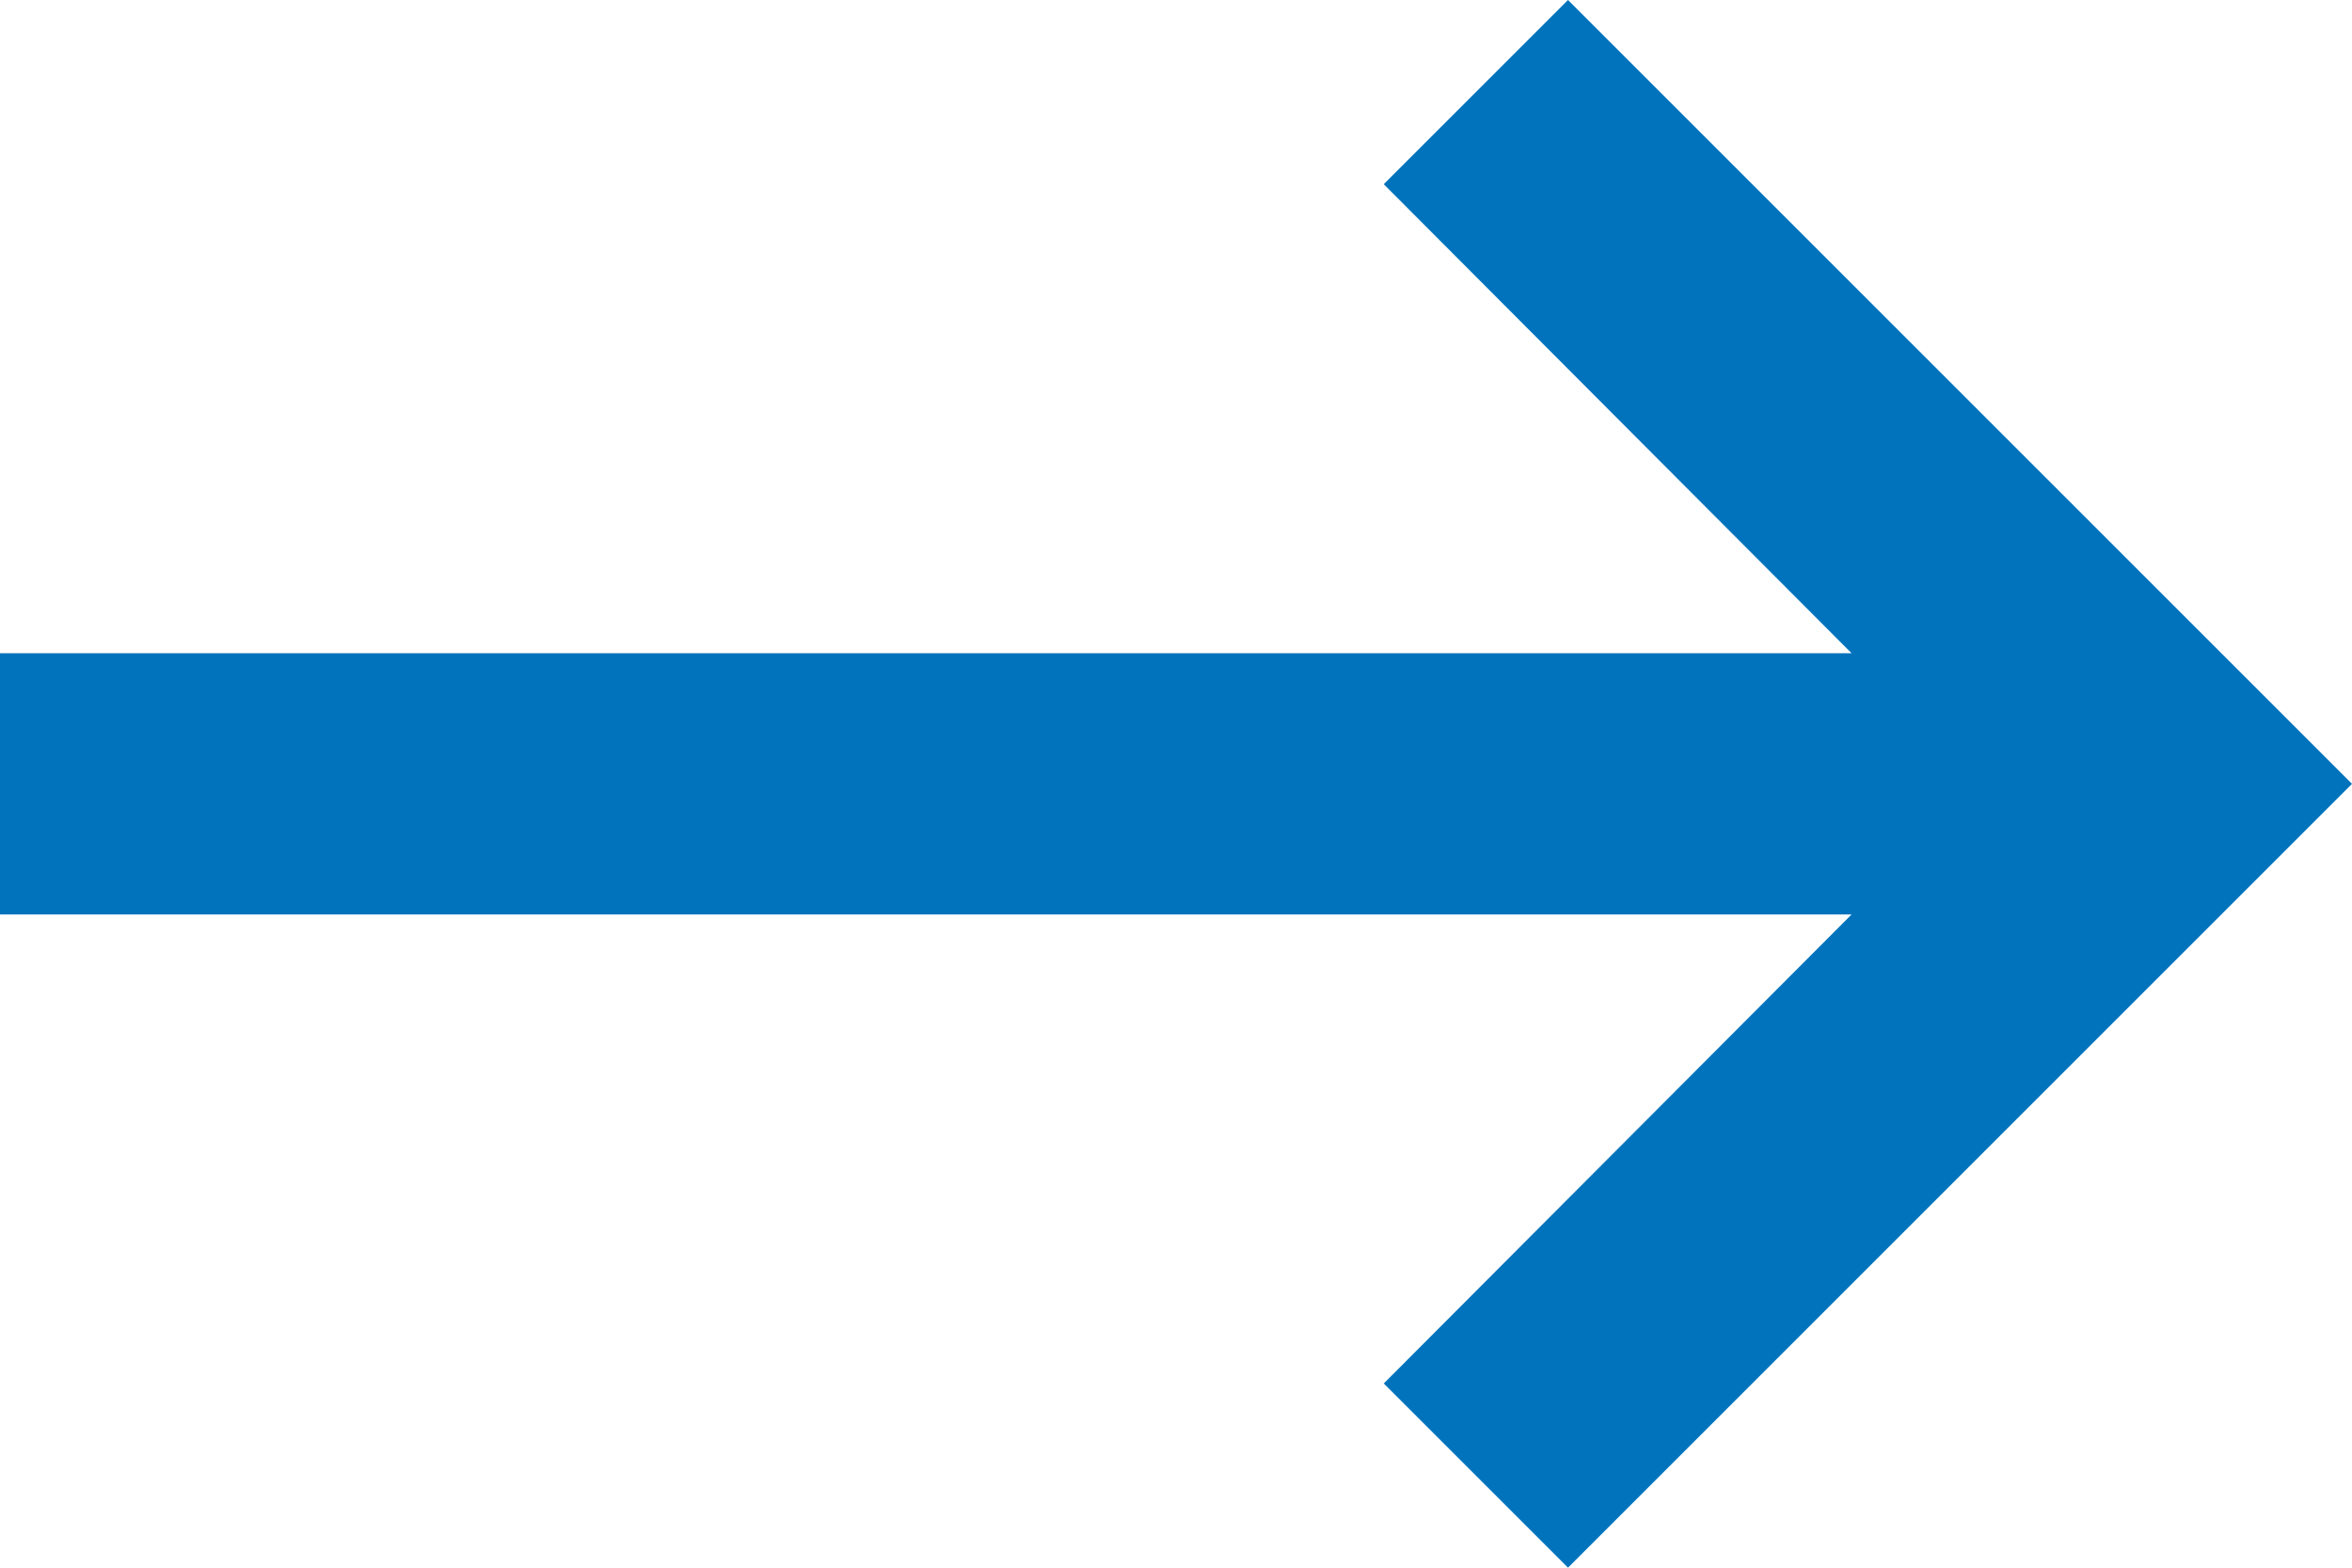 <svg xmlns="http://www.w3.org/2000/svg" width="18" height="12" viewBox="0 0 18 12"><defs><style>.a{fill:#0073bc;}</style></defs><path class="a" d="M3,11H17.17L13.59,7.41,15,6l6,6-6,6-1.41-1.41L17.17,13H3Z" transform="translate(-3 -6)"/></svg>